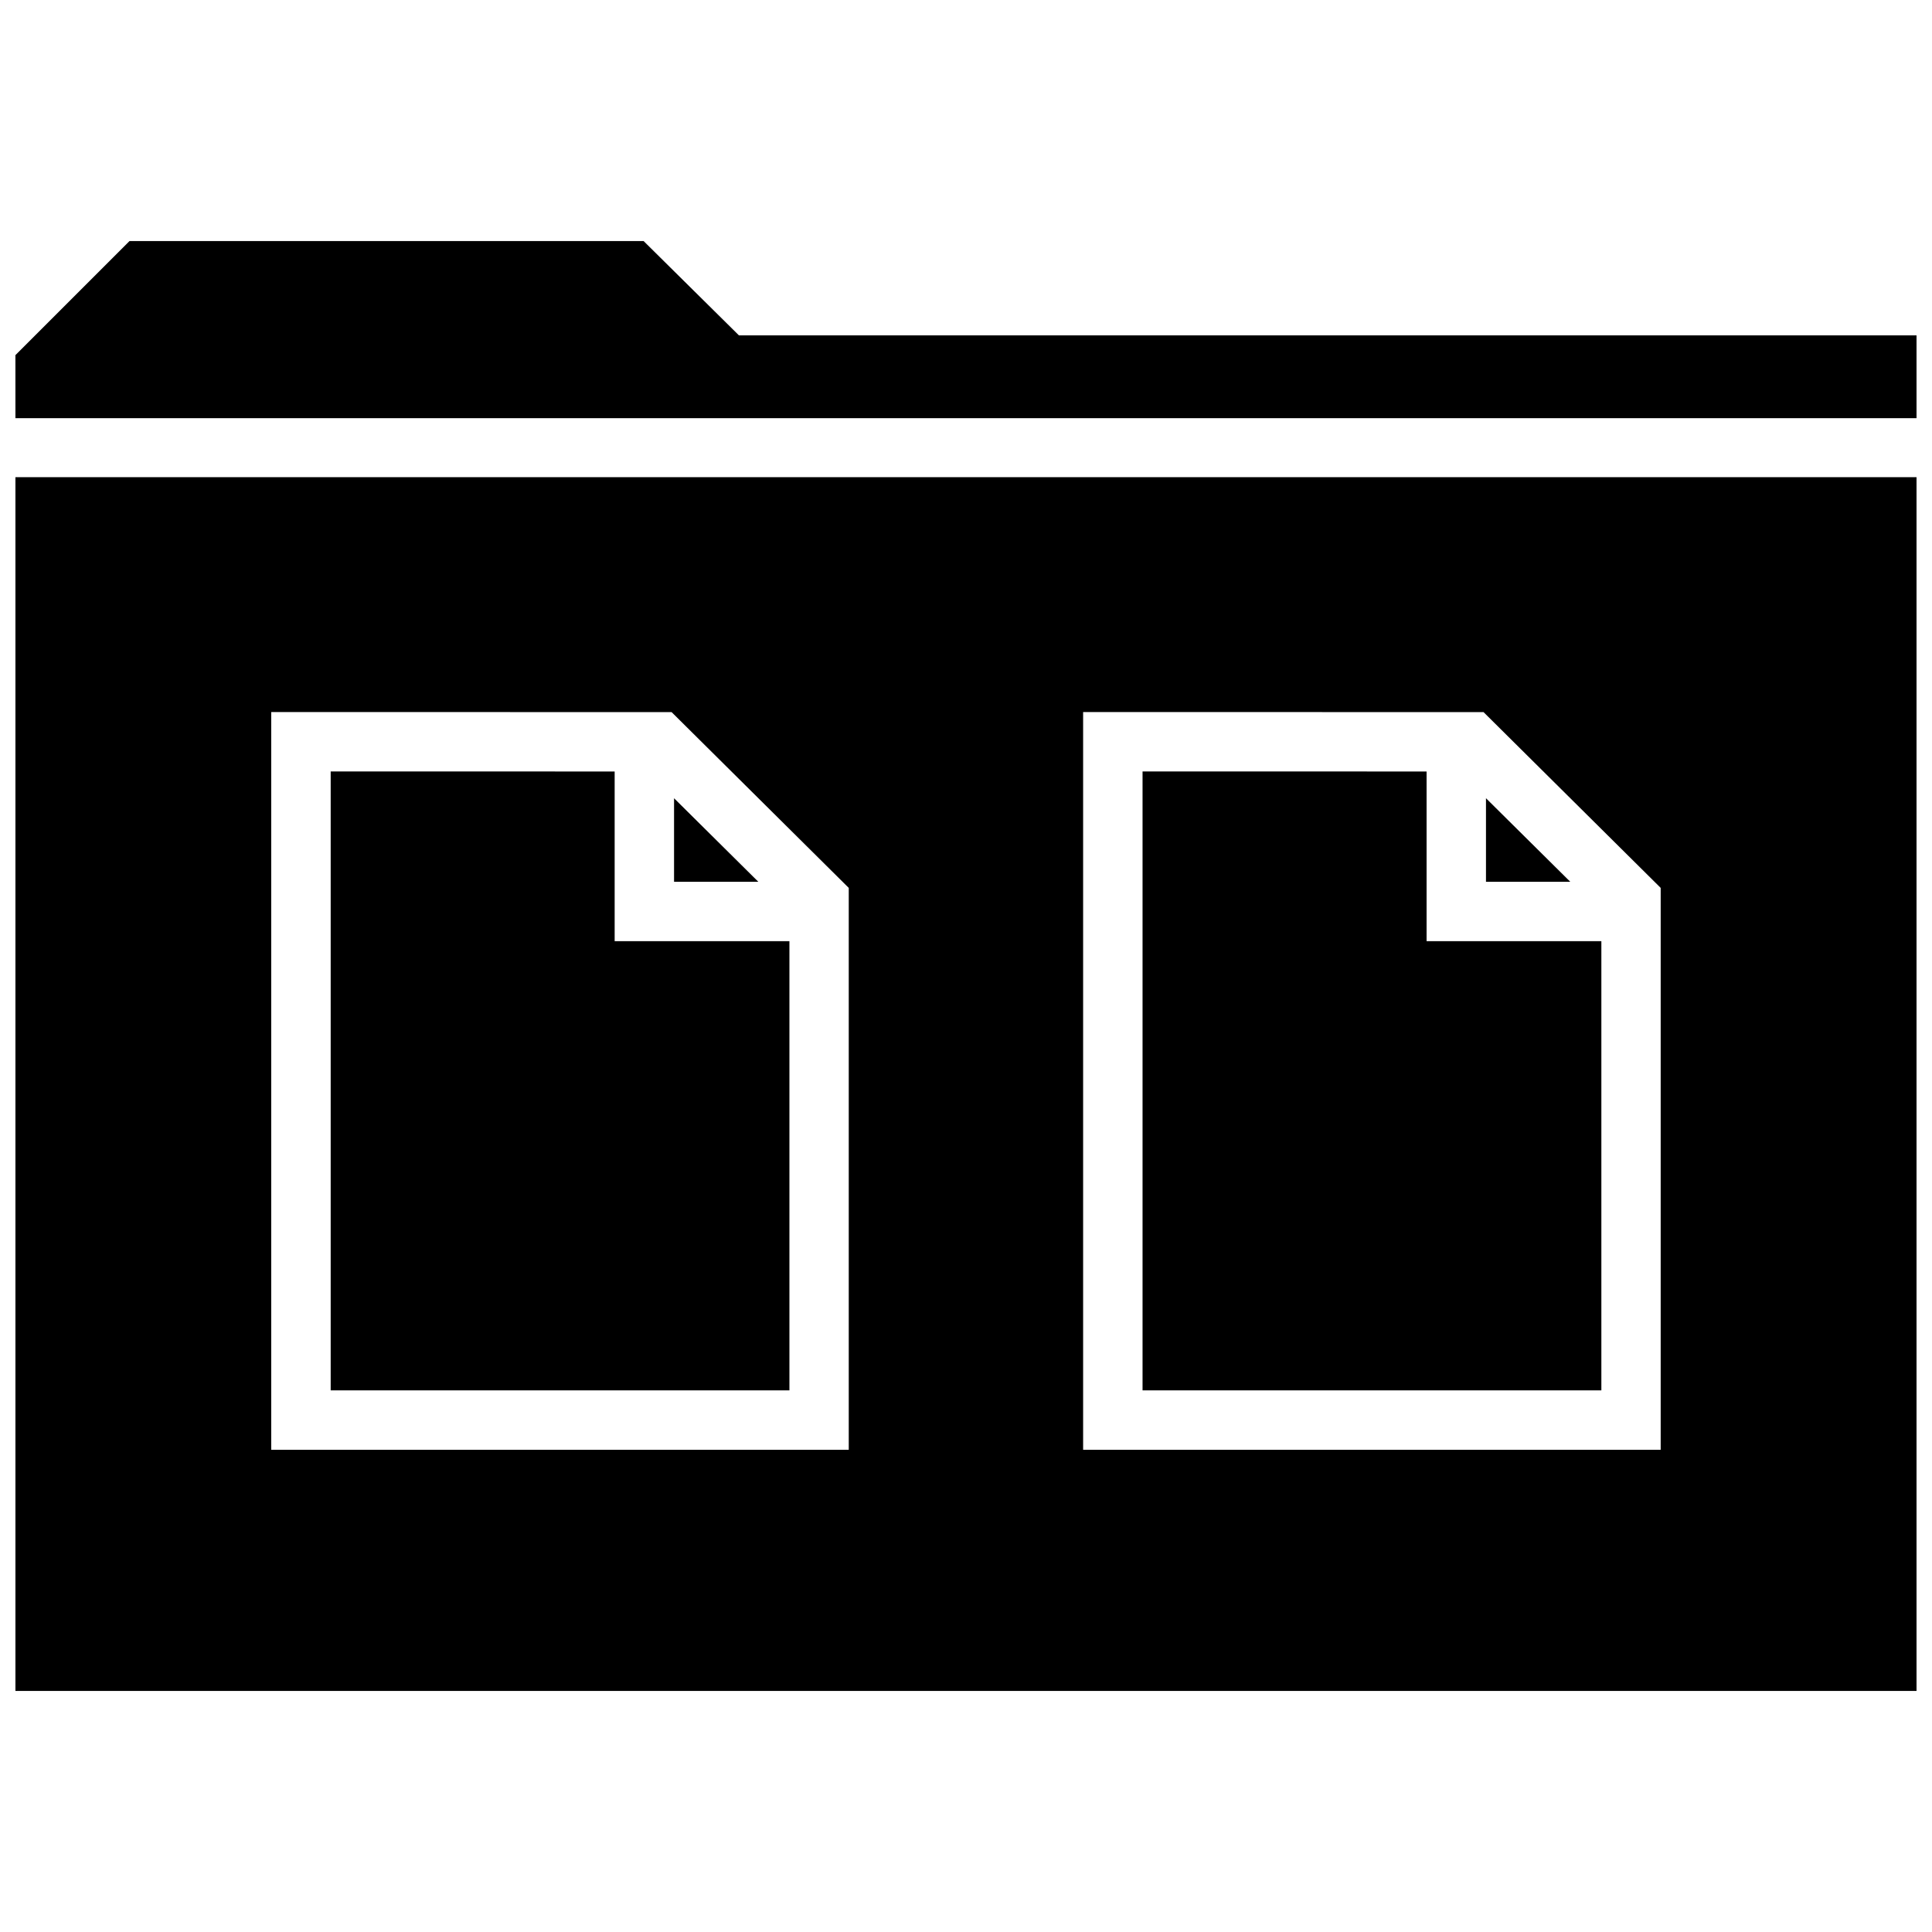 <?xml version="1.0" encoding="UTF-8"?>
<!-- Uploaded to: ICON Repo, www.svgrepo.com, Generator: ICON Repo Mixer Tools -->
<svg width="800px" height="800px" version="1.1" viewBox="144 144 512 512" xmlns="http://www.w3.org/2000/svg">
 <defs>
  <clipPath id="b">
   <path d="m148.09 207h503.81v48h-503.81z"/>
  </clipPath>
  <clipPath id="a">
   <path d="m148.09 270h503.81v323h-503.81z"/>
  </clipPath>
 </defs>
 <g clip-path="url(#b)">
  <path d="m148.09 254.82h503.81v-21.949h-312.08l-25.254-24.984h-136.25l-30.23 30.227z"/>
 </g>
 <path d="m306.89 393.42v-44.965l-75.254-0.016v164.02h121.57v-119.04z"/>
 <path d="m322.63 355.54v22.133h22.324z"/>
 <g clip-path="url(#a)">
  <path d="m148.09 270.46v321.65h503.81v-321.65zm220.86 257.75h-153.07v-195.51l106.1 0.016 46.949 46.586v148.91zm215.17 0h-153.08v-195.51l106.11 0.016 46.949 46.586v148.91z"/>
 </g>
 <path d="m537.8 355.54v22.133h22.328z"/>
 <path d="m522.06 393.42v-44.965l-75.273-0.016v164.02h121.59v-119.04z"/>
</svg>